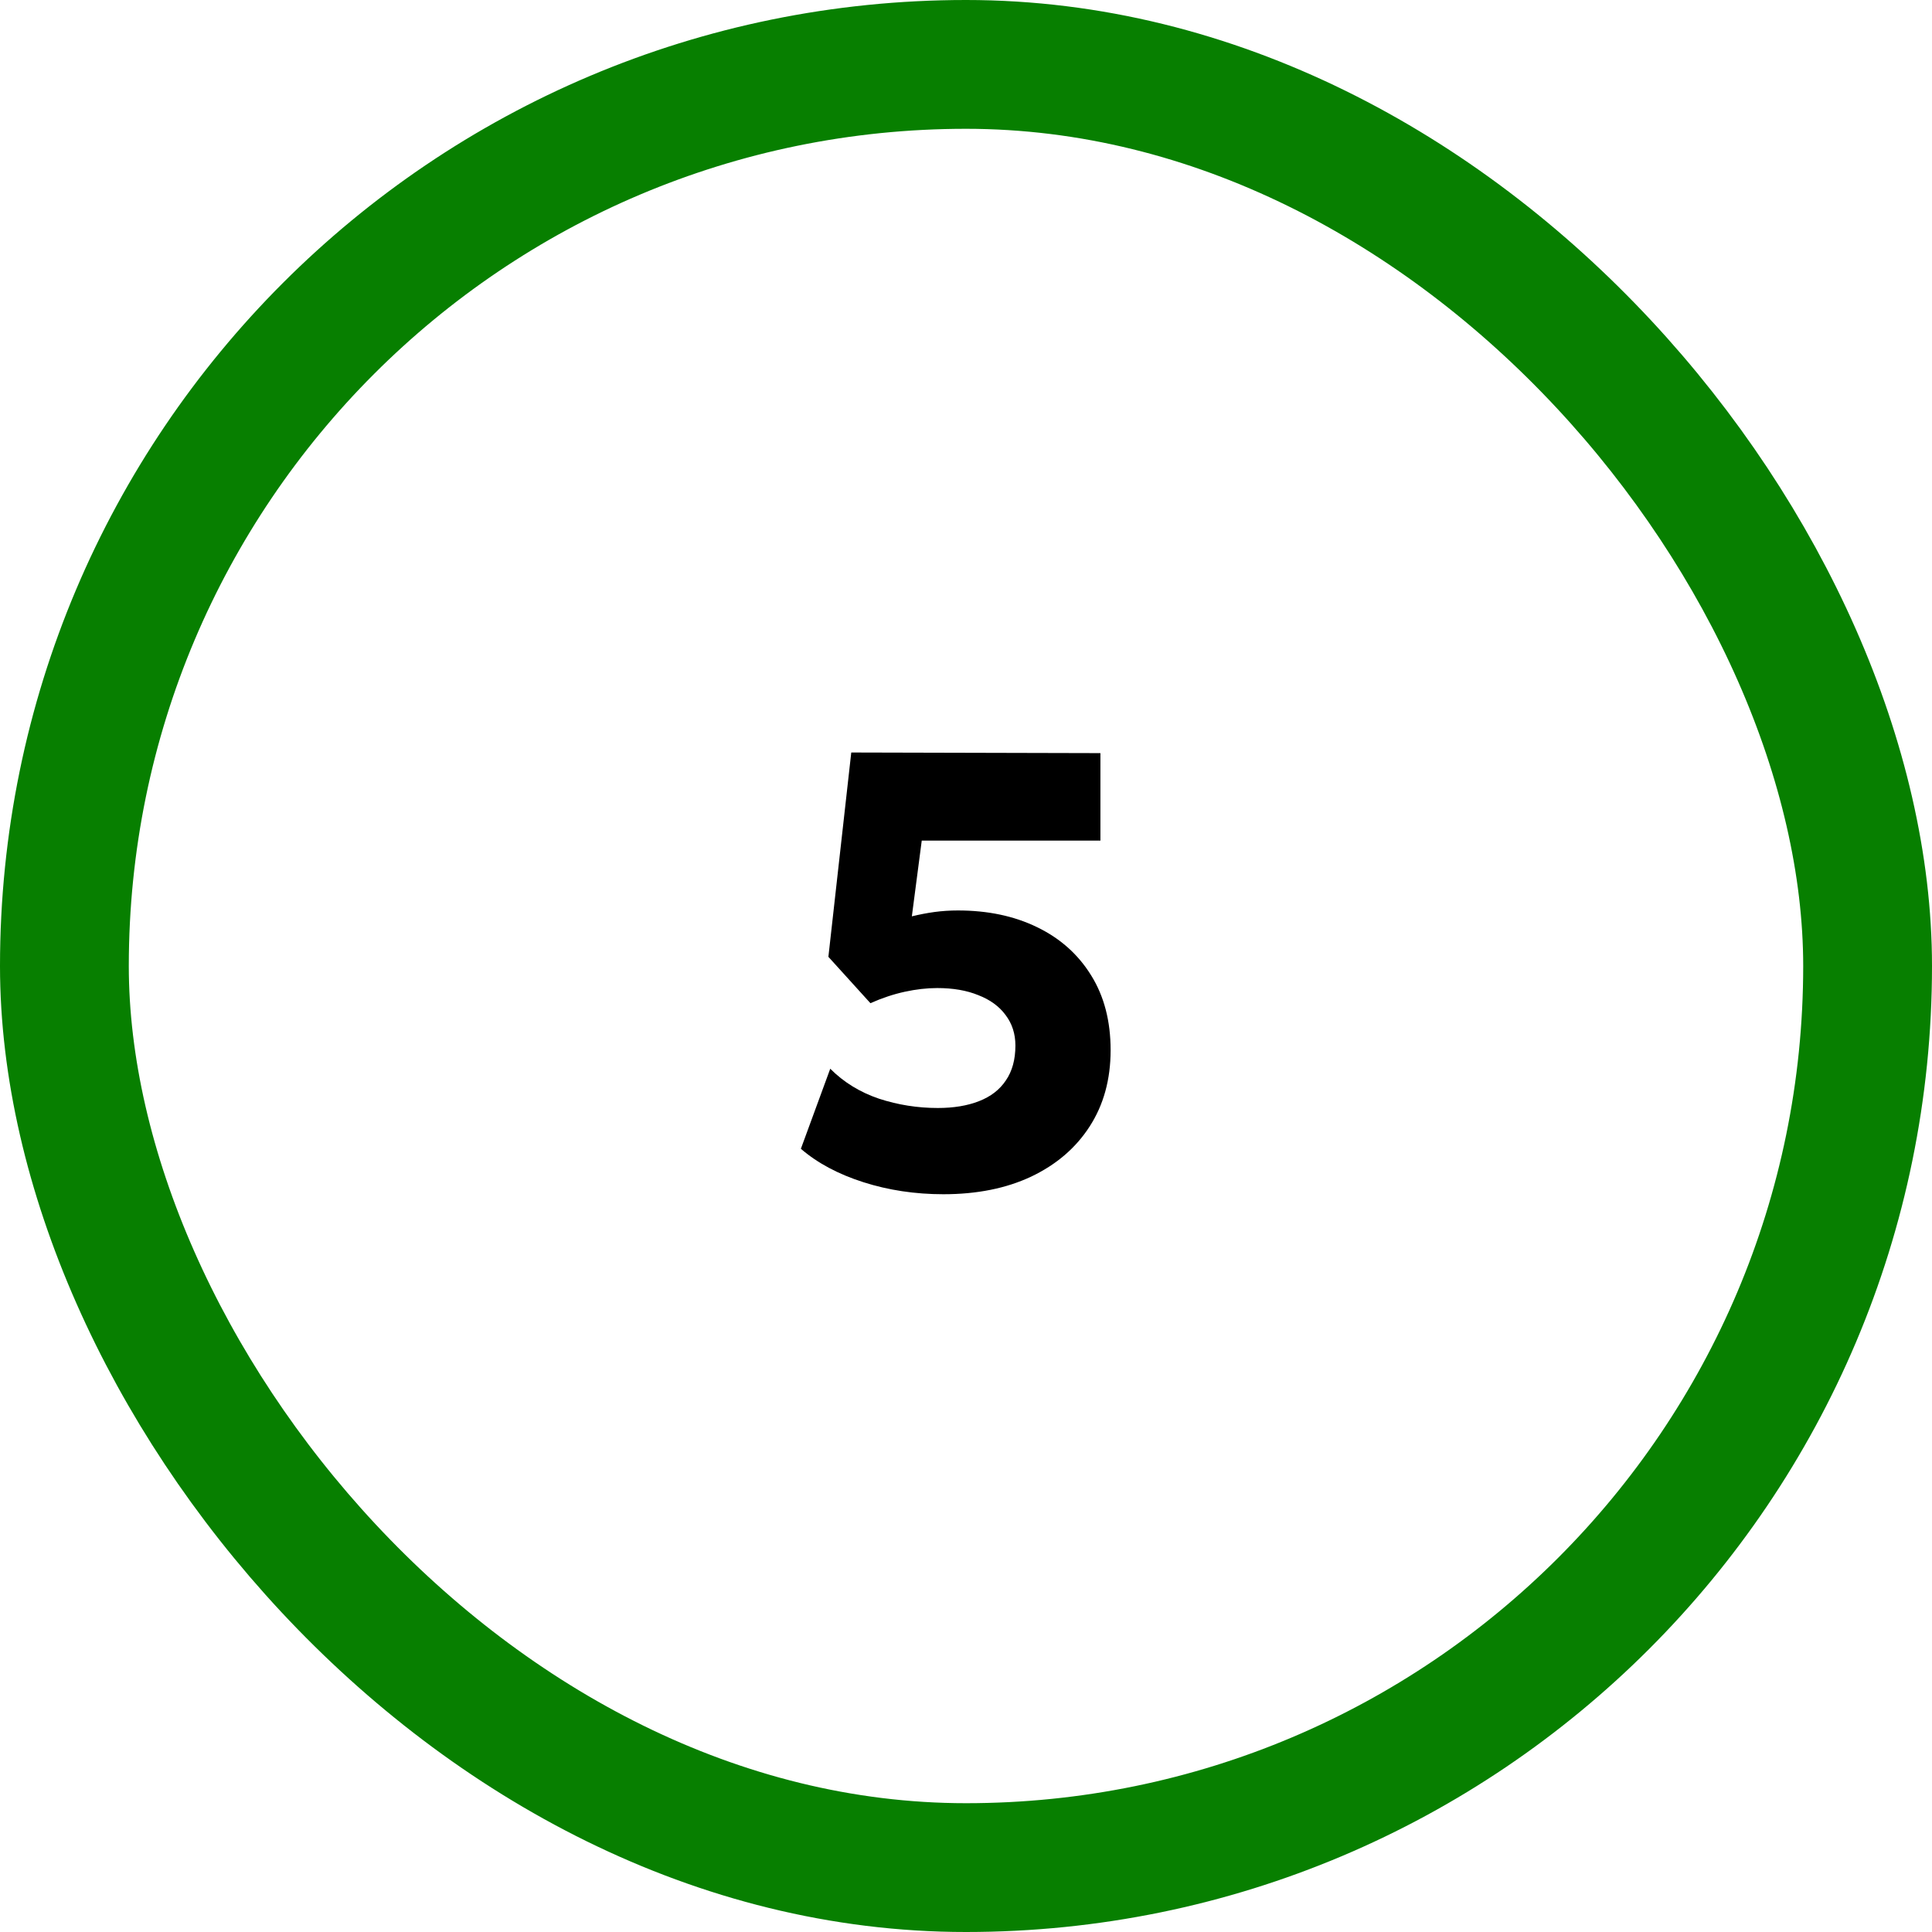 <svg width="150" height="150" viewBox="0 0 150 150" fill="none" xmlns="http://www.w3.org/2000/svg">
<rect x="5" y="5" width="140" height="140" rx="70" stroke="#077F00" stroke-width="10"/>
<path d="M73.244 92.72C71.052 92.72 68.98 92.408 67.028 91.784C65.076 91.16 63.46 90.296 62.18 89.192L64.46 82.976C65.516 84.032 66.78 84.808 68.252 85.304C69.724 85.784 71.244 86.024 72.812 86.024C74.044 86.024 75.108 85.848 76.004 85.496C76.916 85.144 77.612 84.608 78.092 83.888C78.588 83.168 78.836 82.264 78.836 81.176C78.836 80.264 78.58 79.472 78.068 78.8C77.572 78.128 76.868 77.616 75.956 77.264C75.06 76.896 73.996 76.712 72.764 76.712C71.964 76.712 71.124 76.808 70.244 77C69.364 77.192 68.476 77.488 67.58 77.888L64.316 74.288L66.092 58.424L85.436 58.472V65.264H71.564L70.796 71.144C71.388 71 71.972 70.888 72.548 70.808C73.14 70.728 73.748 70.688 74.372 70.688C76.692 70.688 78.74 71.12 80.516 71.984C82.308 72.848 83.708 74.096 84.716 75.728C85.724 77.344 86.228 79.28 86.228 81.536C86.228 83.808 85.684 85.784 84.596 87.464C83.524 89.128 82.012 90.424 80.06 91.352C78.124 92.264 75.852 92.72 73.244 92.72Z" fill="black"/>
</svg>

